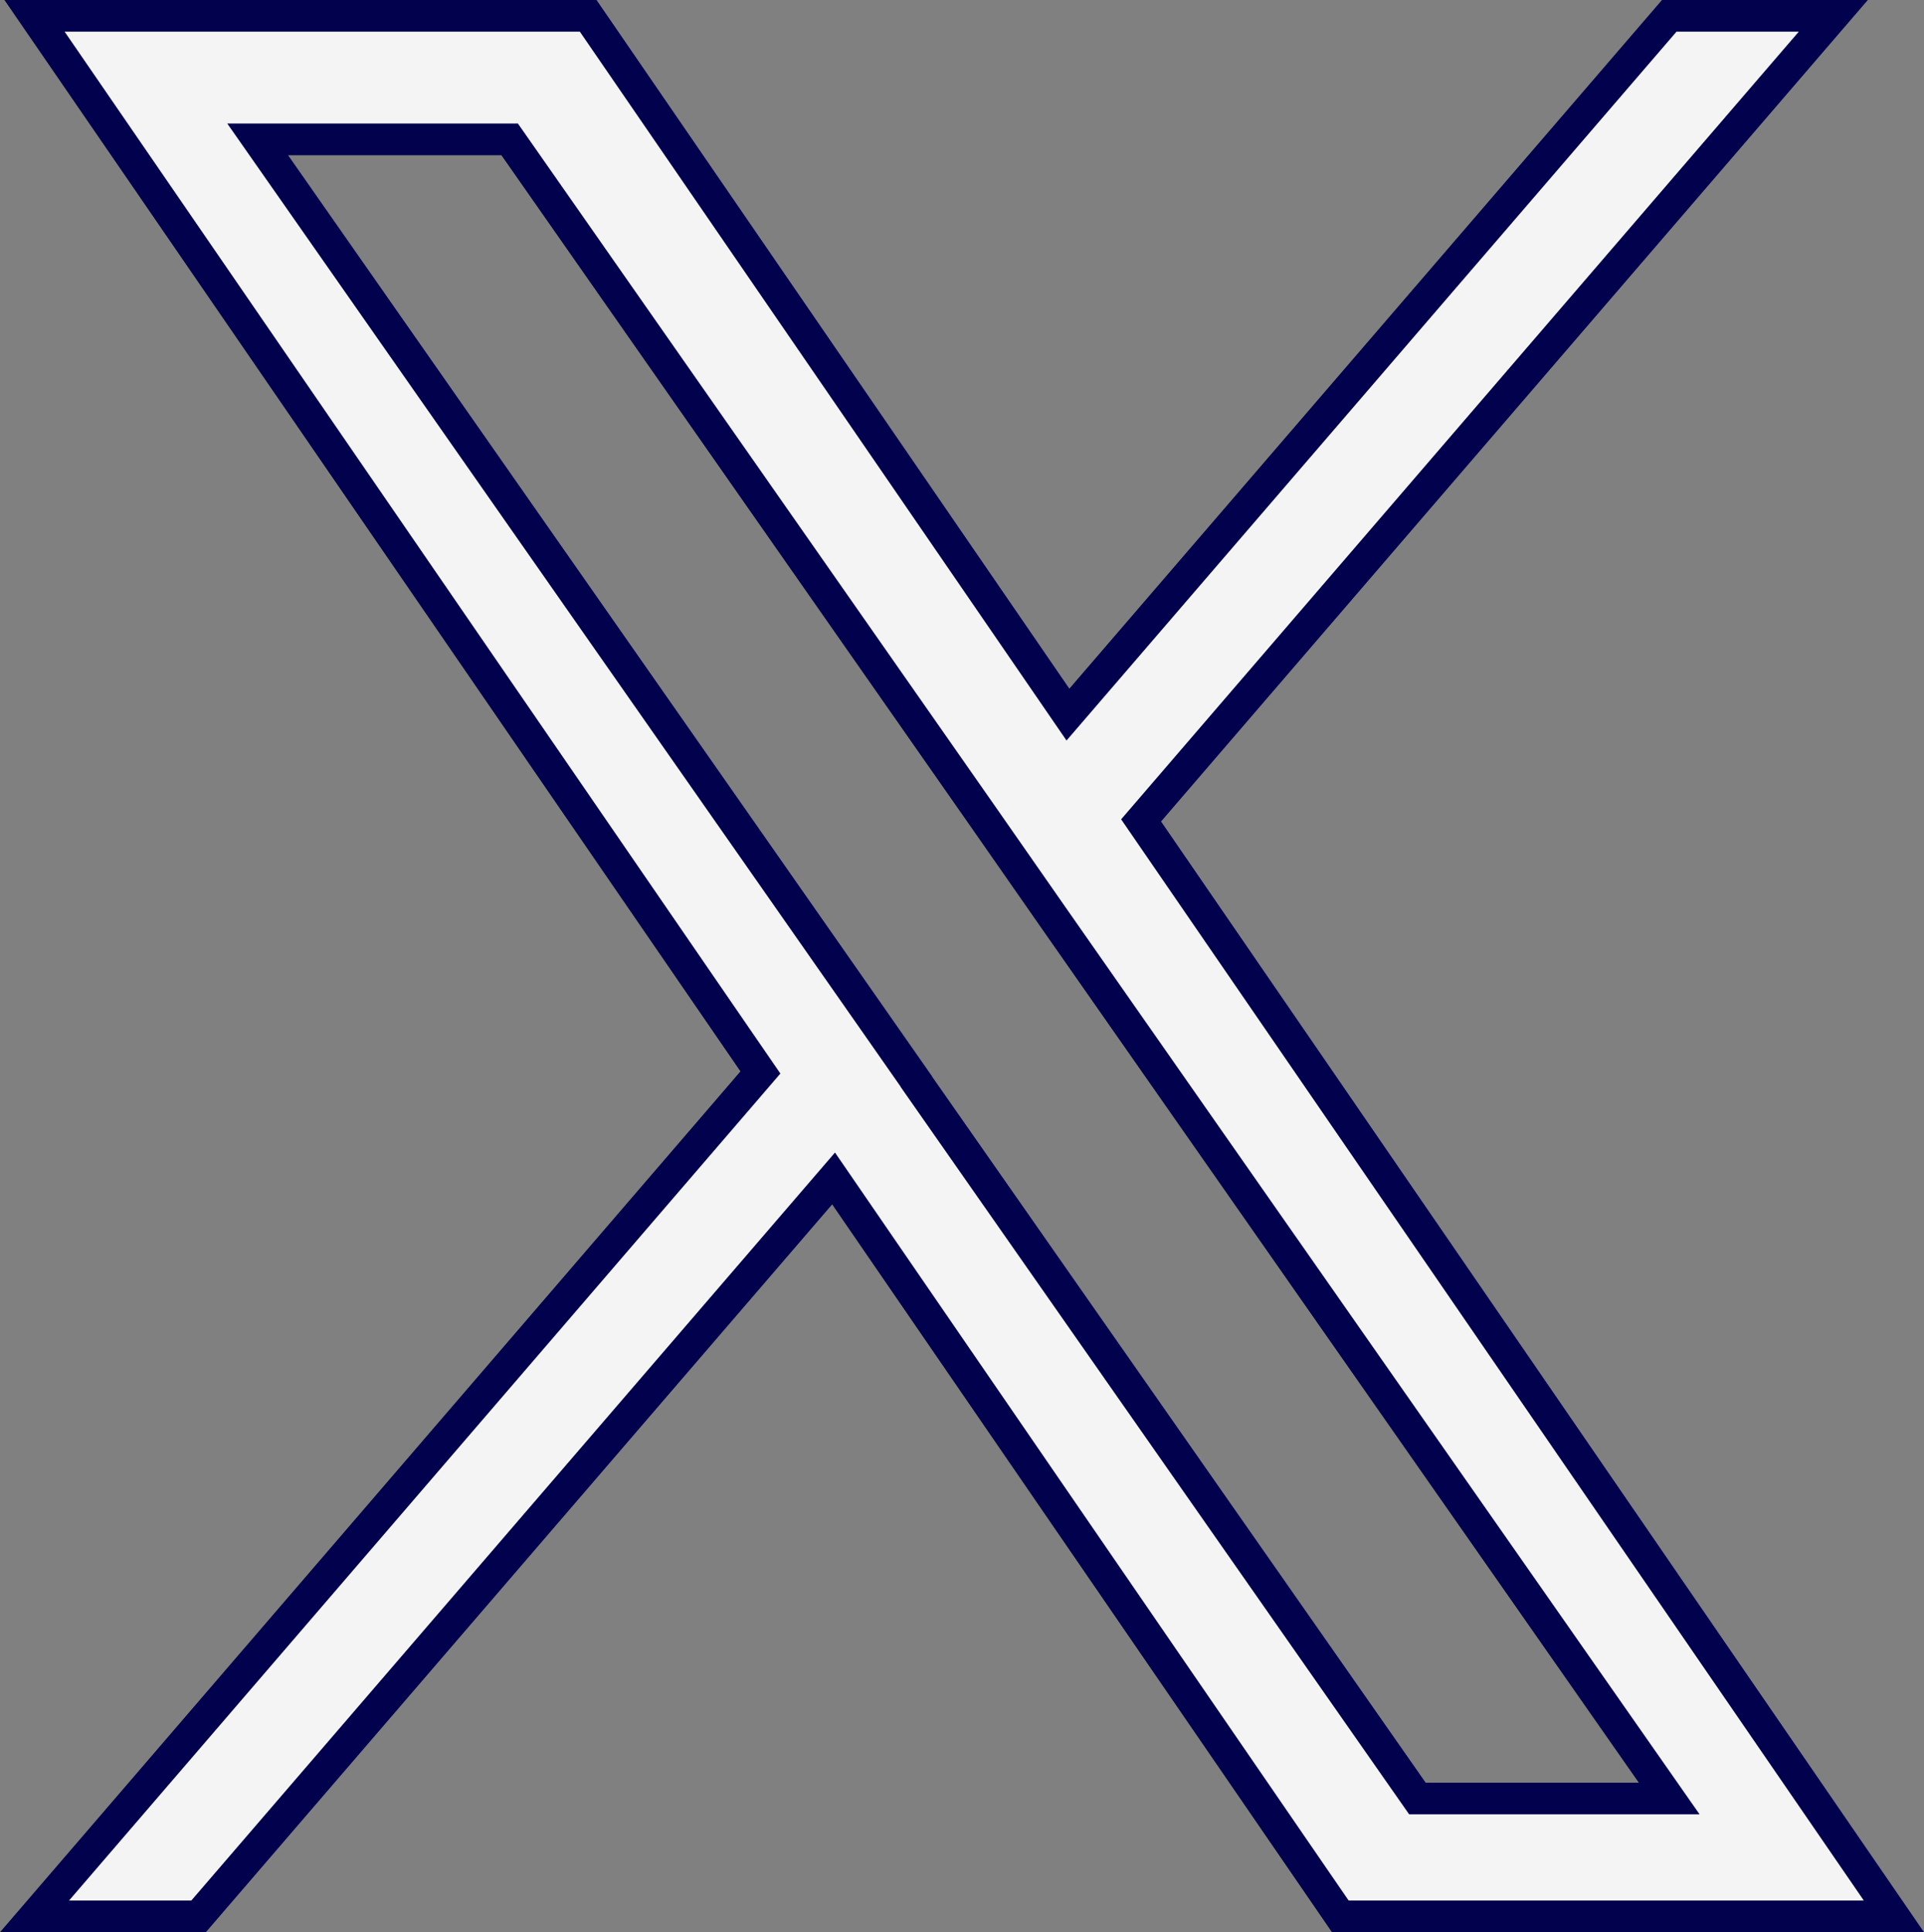 <svg xmlns="http://www.w3.org/2000/svg" width="30.375" height="30.5" viewBox="0 0 30.375 30.5"><rect x="0" y="0" width="30.375" height="30.5" fill="#808080" stroke="none"/><g id="twitter.svg" transform="translate(-12.64 .25)"><path id="Path_31153" fill="#f4f4f4" stroke="#01014d" stroke-width=".5" d="M30.655 12.7 41.583 0h-2.59L29.5 11.03 21.926 0h-8.741l11.46 16.679L13.185 30h2.59L25.8 18.352 33.8 30h8.74L30.655 12.7Zm-3.547 4.123-1.161-1.661L16.708 1.95h3.978l7.456 10.665 1.158 1.661 9.692 13.863h-3.975l-7.909-11.312Z" data-name="Path 31153"/></g></svg>